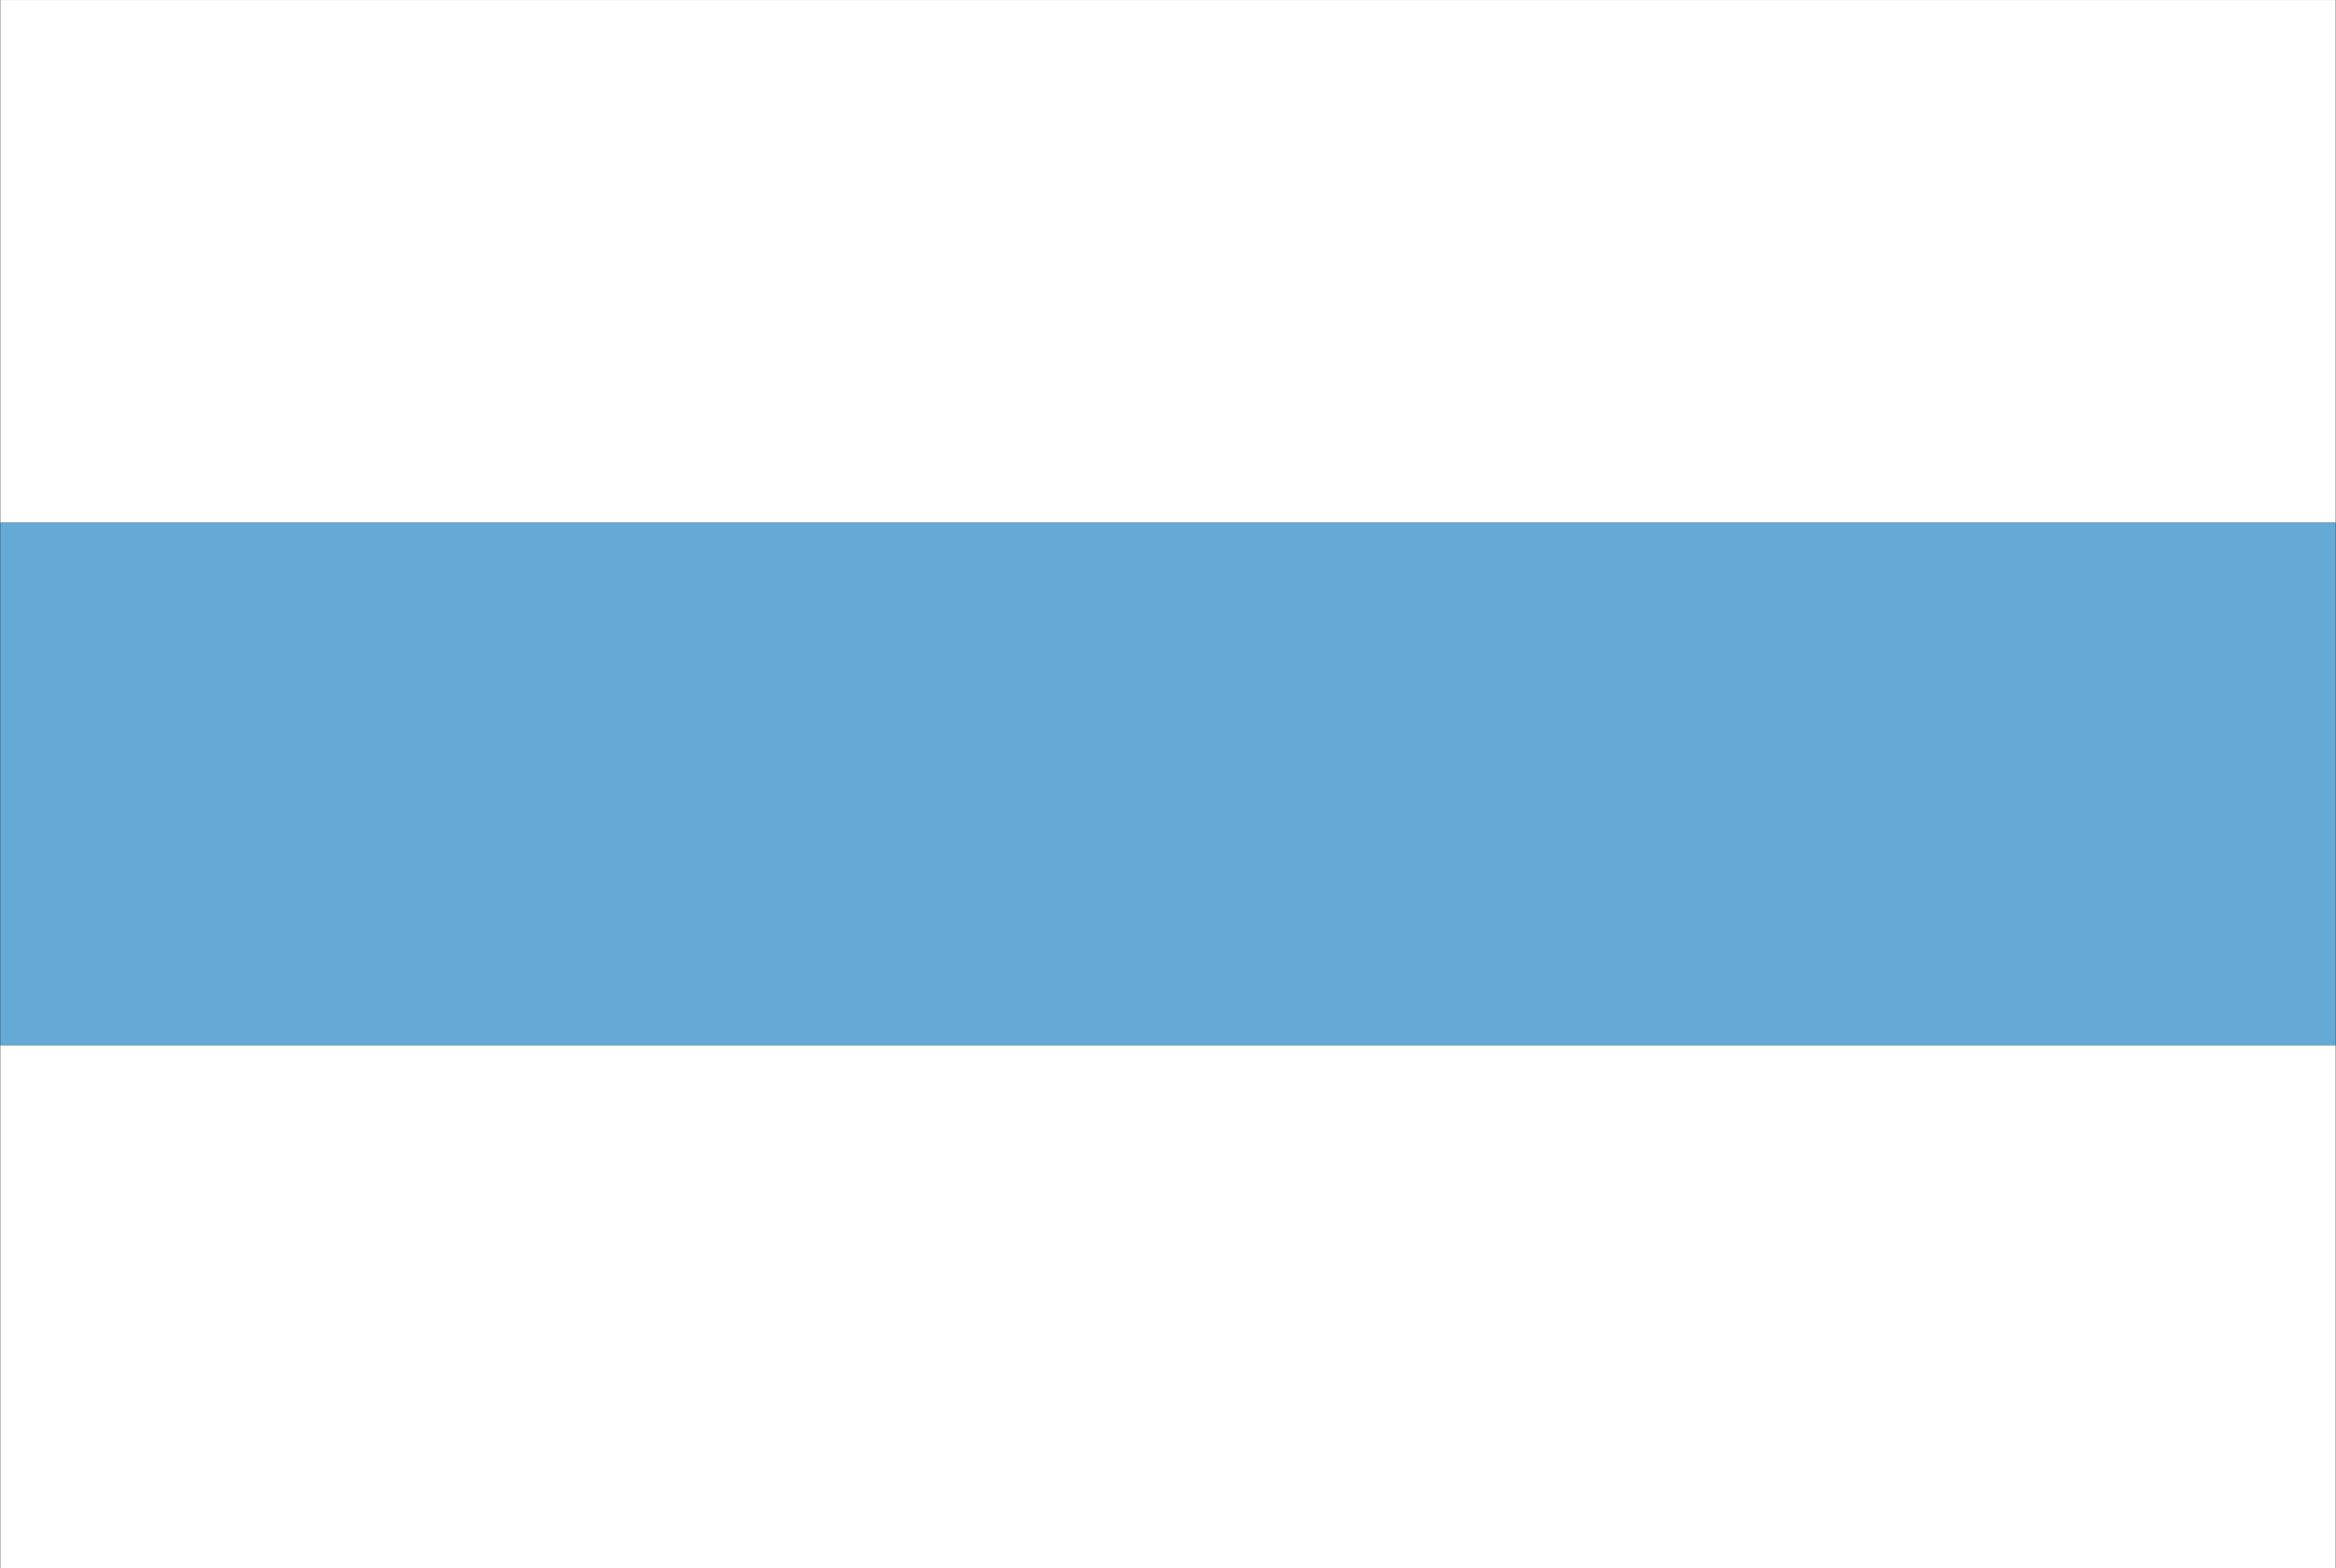 <?xml version="1.0" encoding="UTF-8"?>
<!DOCTYPE svg PUBLIC "-//W3C//DTD SVG 1.1//EN" "http://www.w3.org/Graphics/SVG/1.1/DTD/svg11.dtd">
<!-- Creator: CorelDRAW -->
<svg xmlns="http://www.w3.org/2000/svg" xml:space="preserve" width="148.59mm" height="99.737mm" shape-rendering="geometricPrecision" text-rendering="geometricPrecision" image-rendering="optimizeQuality" fill-rule="evenodd" clip-rule="evenodd"
viewBox="0 0 148.59 99.737"
 xmlns:xlink="http://www.w3.org/1999/xlink">
 <rect x="0" y="0" width="148.59" height="99.737" fill="#333333" stroke="none"/>
 <g id="Capa_x0020_1">
  <g id="_85948016">
   <rect id="_85948928" fill="white" x="0.018" y="0.002" width="148.553" height="33.244"/>
   <rect id="_83693960" fill="#65A9D6" x="0.018" y="33.246" width="148.553" height="33.244"/>
   <rect id="_83694848" fill="white" x="0.018" y="66.491" width="148.553" height="33.244"/>
  </g>
 </g>
</svg>
